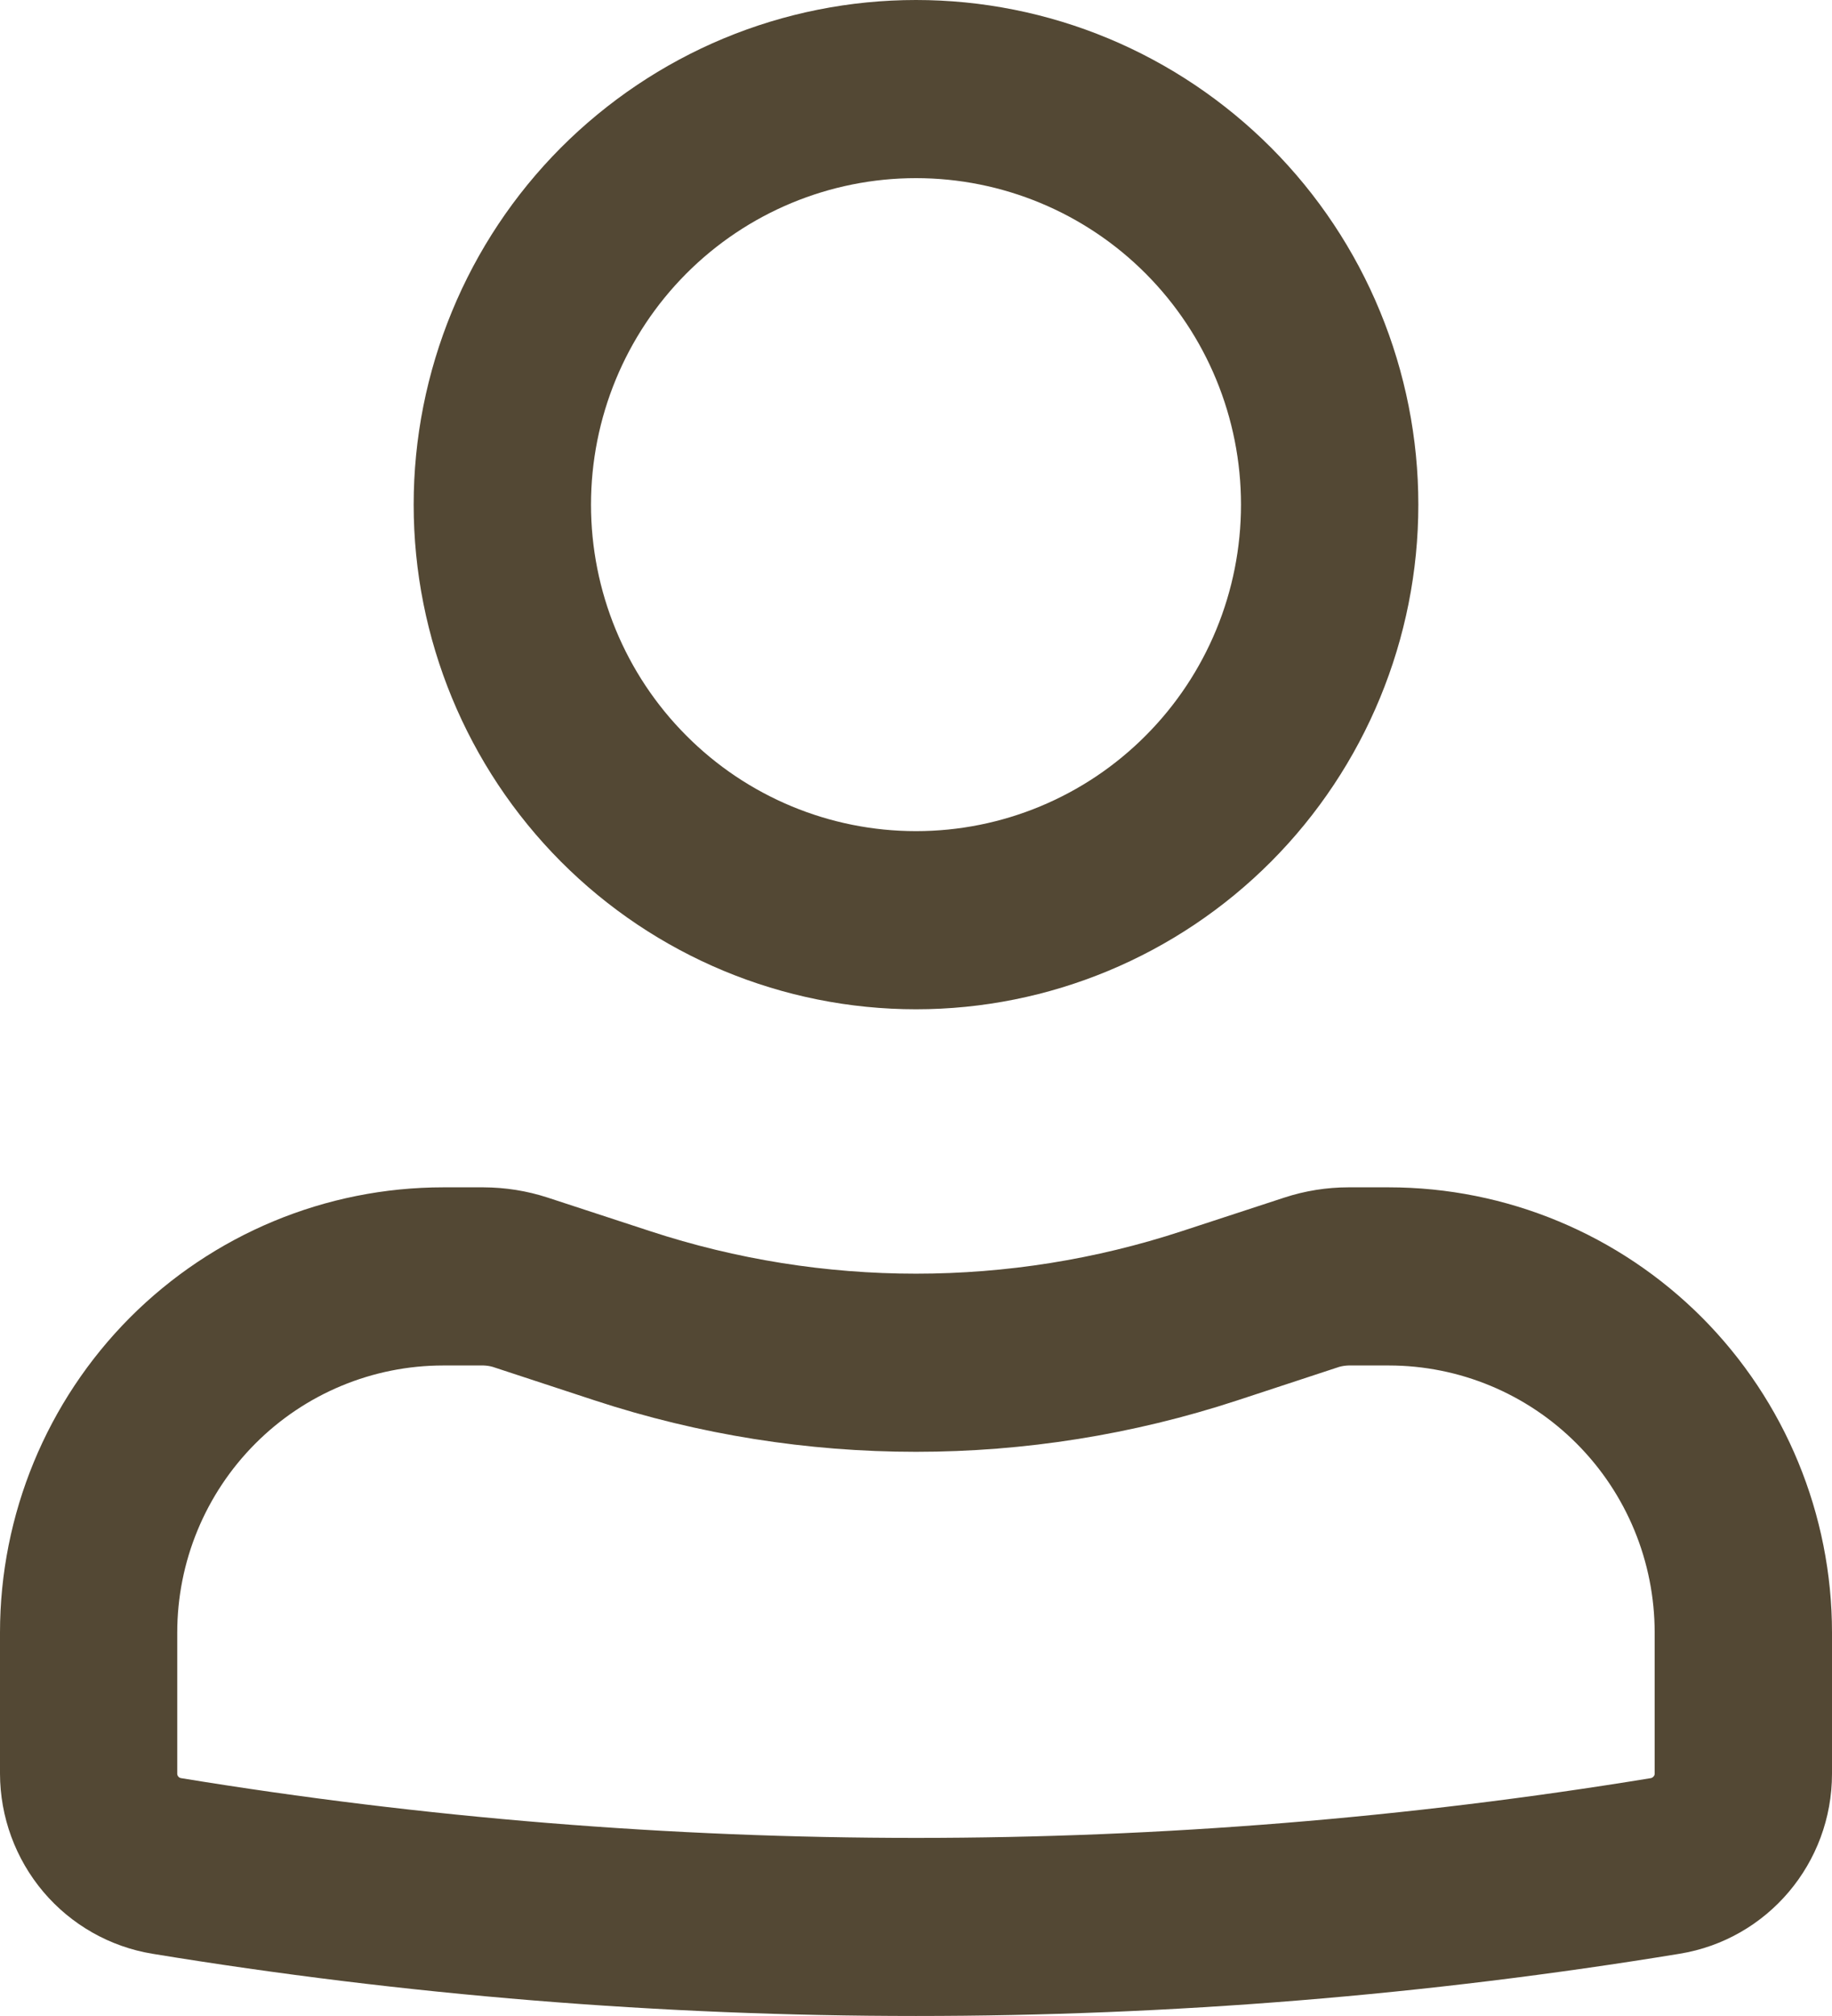 <?xml version="1.0" encoding="UTF-8"?> <svg xmlns="http://www.w3.org/2000/svg" width="20" height="22" viewBox="0 0 20 22" fill="none"><path fill-rule="evenodd" clip-rule="evenodd" d="M4.516 5.507C4.516 4.784 4.658 4.068 4.934 3.399C5.209 2.731 5.613 2.124 6.122 1.613C6.632 1.102 7.236 0.696 7.901 0.419C8.567 0.142 9.28 0 10 0C10.72 0 11.433 0.142 12.099 0.419C12.764 0.696 13.368 1.102 13.878 1.613C14.387 2.124 14.791 2.731 15.066 3.399C15.342 4.068 15.484 4.784 15.484 5.507C15.484 6.967 14.906 8.368 13.878 9.401C12.849 10.434 11.454 11.014 10 11.014C8.546 11.014 7.151 10.434 6.122 9.401C5.094 8.368 4.516 6.967 4.516 5.507ZM10 1.944C9.059 1.944 8.156 2.319 7.491 2.987C6.825 3.656 6.452 4.562 6.452 5.507C6.452 6.452 6.825 7.358 7.491 8.026C8.156 8.695 9.059 9.07 10 9.07C10.941 9.07 11.844 8.695 12.509 8.026C13.175 7.358 13.548 6.452 13.548 5.507C13.548 4.562 13.175 3.656 12.509 2.987C11.844 2.319 10.941 1.944 10 1.944ZM4.839 14.901C4.069 14.901 3.33 15.208 2.786 15.755C2.241 16.302 1.935 17.043 1.935 17.816V19.356C1.935 19.379 1.952 19.4 1.975 19.404C7.29 20.274 12.711 20.274 18.024 19.404C18.035 19.401 18.045 19.395 18.052 19.386C18.06 19.378 18.064 19.367 18.064 19.356V17.816C18.064 17.043 17.759 16.302 17.214 15.755C16.67 15.208 15.931 14.901 15.161 14.901H14.723C14.688 14.902 14.654 14.907 14.621 14.916L13.505 15.283C11.227 16.03 8.773 16.03 6.495 15.283L5.378 14.916C5.346 14.907 5.312 14.902 5.279 14.901H4.839ZM0 17.816C0 16.528 0.51 15.292 1.417 14.38C2.325 13.469 3.555 12.957 4.839 12.957H5.277C5.518 12.958 5.752 12.995 5.979 13.069L7.097 13.435C8.983 14.054 11.017 14.054 12.903 13.435L14.021 13.069C14.246 12.995 14.484 12.957 14.721 12.957H15.161C16.445 12.957 17.675 13.469 18.583 14.38C19.49 15.292 20 16.528 20 17.816V19.356C20 20.333 19.296 21.165 18.335 21.321C12.815 22.226 7.185 22.226 1.665 21.321C1.2 21.245 0.778 21.005 0.473 20.645C0.169 20.285 0.001 19.828 0 19.356V17.816Z" fill="#534834"></path></svg> 